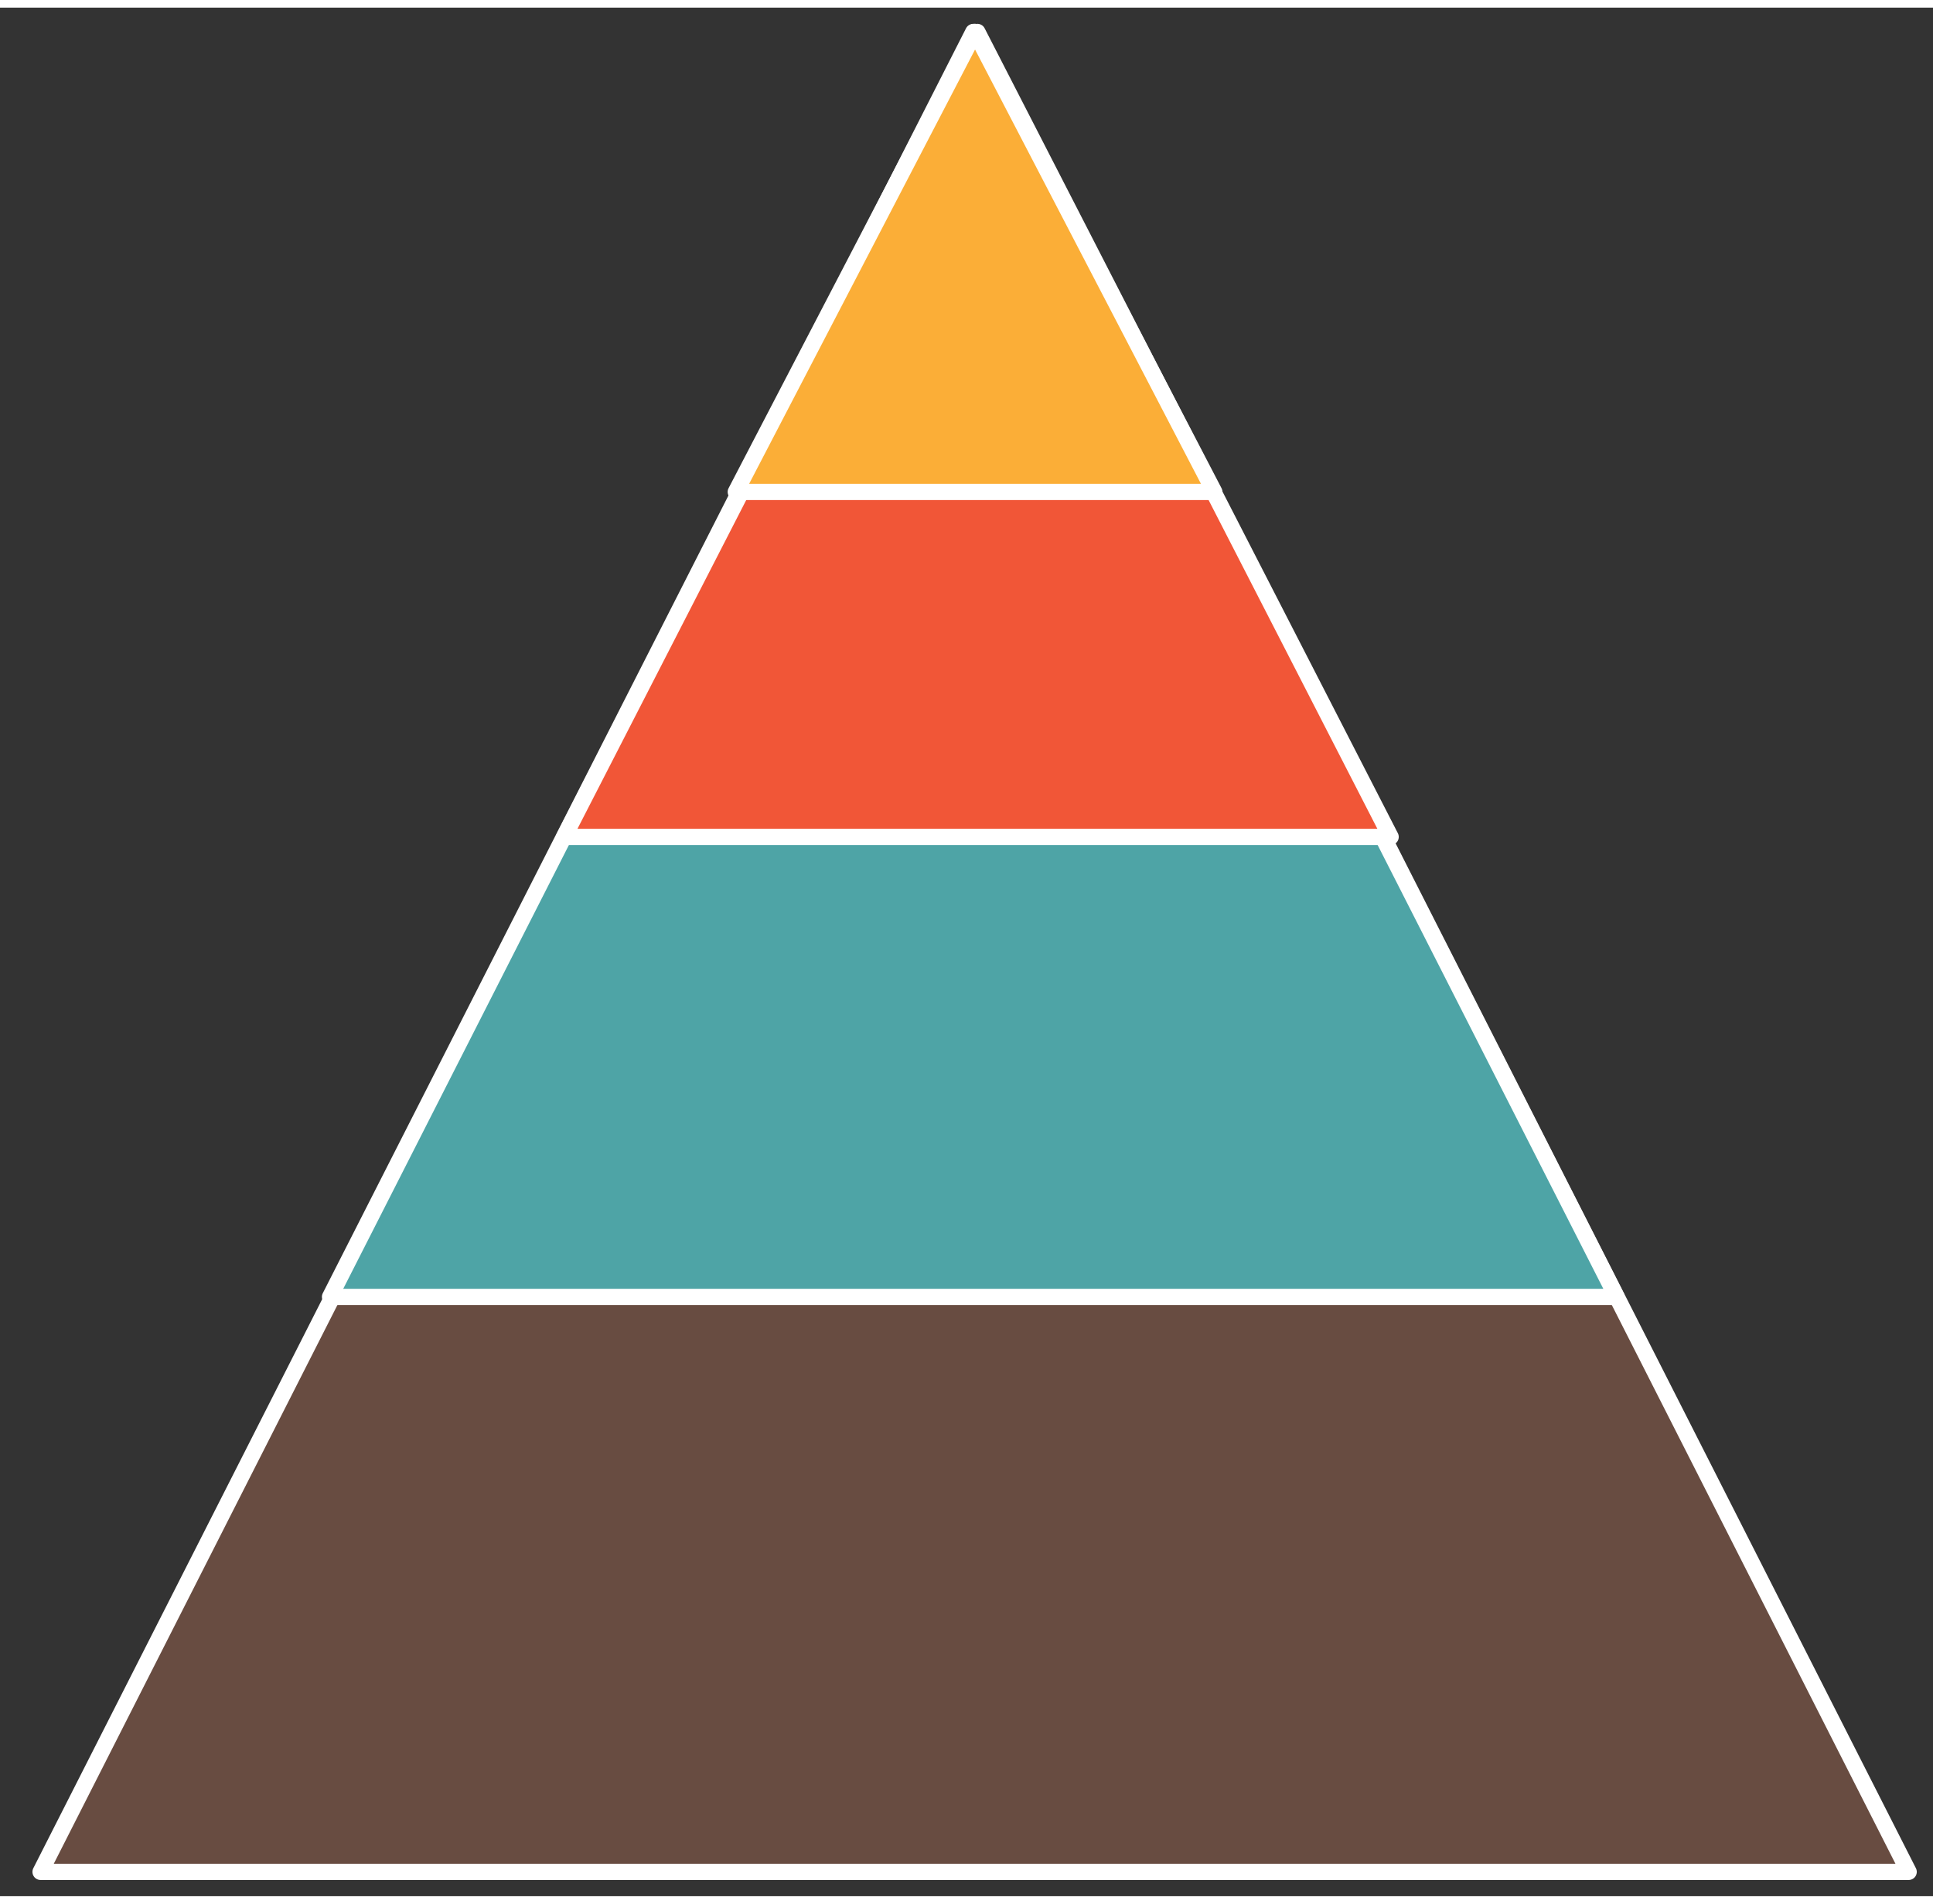 <svg xmlns="http://www.w3.org/2000/svg" xmlns:svg="http://www.w3.org/2000/svg" xmlns:xlink="http://www.w3.org/1999/xlink" version="1.0" height="226.918pt" width="230.348pt" viewBox="905 317 238.348 232.918" ><rect x="905" y="317" width="238.348" height="232.918" fill="#333333" stroke="none"/><defs><style type="text/css">
        p {
            margin: 0;
        }
        </style></defs><defs><style>
            span{ display: inline-block; }
        </style></defs><g id="hhWTlXdQ70l"><g transform="translate(910 320)"><path d="M 0,226.918 L 230.348,226.918 L 115.174,0 L 0,226.918 Z" fill="rgb(104,76,65)" stroke="#ffffff" stroke-width="2" stroke-linecap="round" stroke-linejoin="round" stroke-dasharray="0 0"/></g></g><g id="l7hguJvQXJb"><g transform="translate(945.692 320)"><path d="M 0,156.006 L 158.635,156.006 L 79.317,0 L 0,156.006 Z" fill="rgb(78,164,166)" stroke="#ffffff" stroke-width="2" stroke-linecap="round" stroke-linejoin="round" stroke-dasharray="0 0"/></g></g><g id="MsZmQJmtyaO"><g transform="translate(974.566 320)"><path d="M 0,99.276 L 101.907,99.276 L 50.953,0 L 0,99.276 Z" fill="rgb(241,86,55)" stroke="#ffffff" stroke-width="2" stroke-linecap="round" stroke-linejoin="round" stroke-dasharray="0 0"/></g></g><g id="bf80jPkG3x1"><g transform="translate(995.724 320)"><path d="M 0,56.729 L 59.008,56.729 L 29.504,0 L 0,56.729 Z" fill="rgb(251,174,55)" stroke="#ffffff" stroke-width="2" stroke-linecap="round" stroke-linejoin="round" stroke-dasharray="0 0"/></g></g></svg>